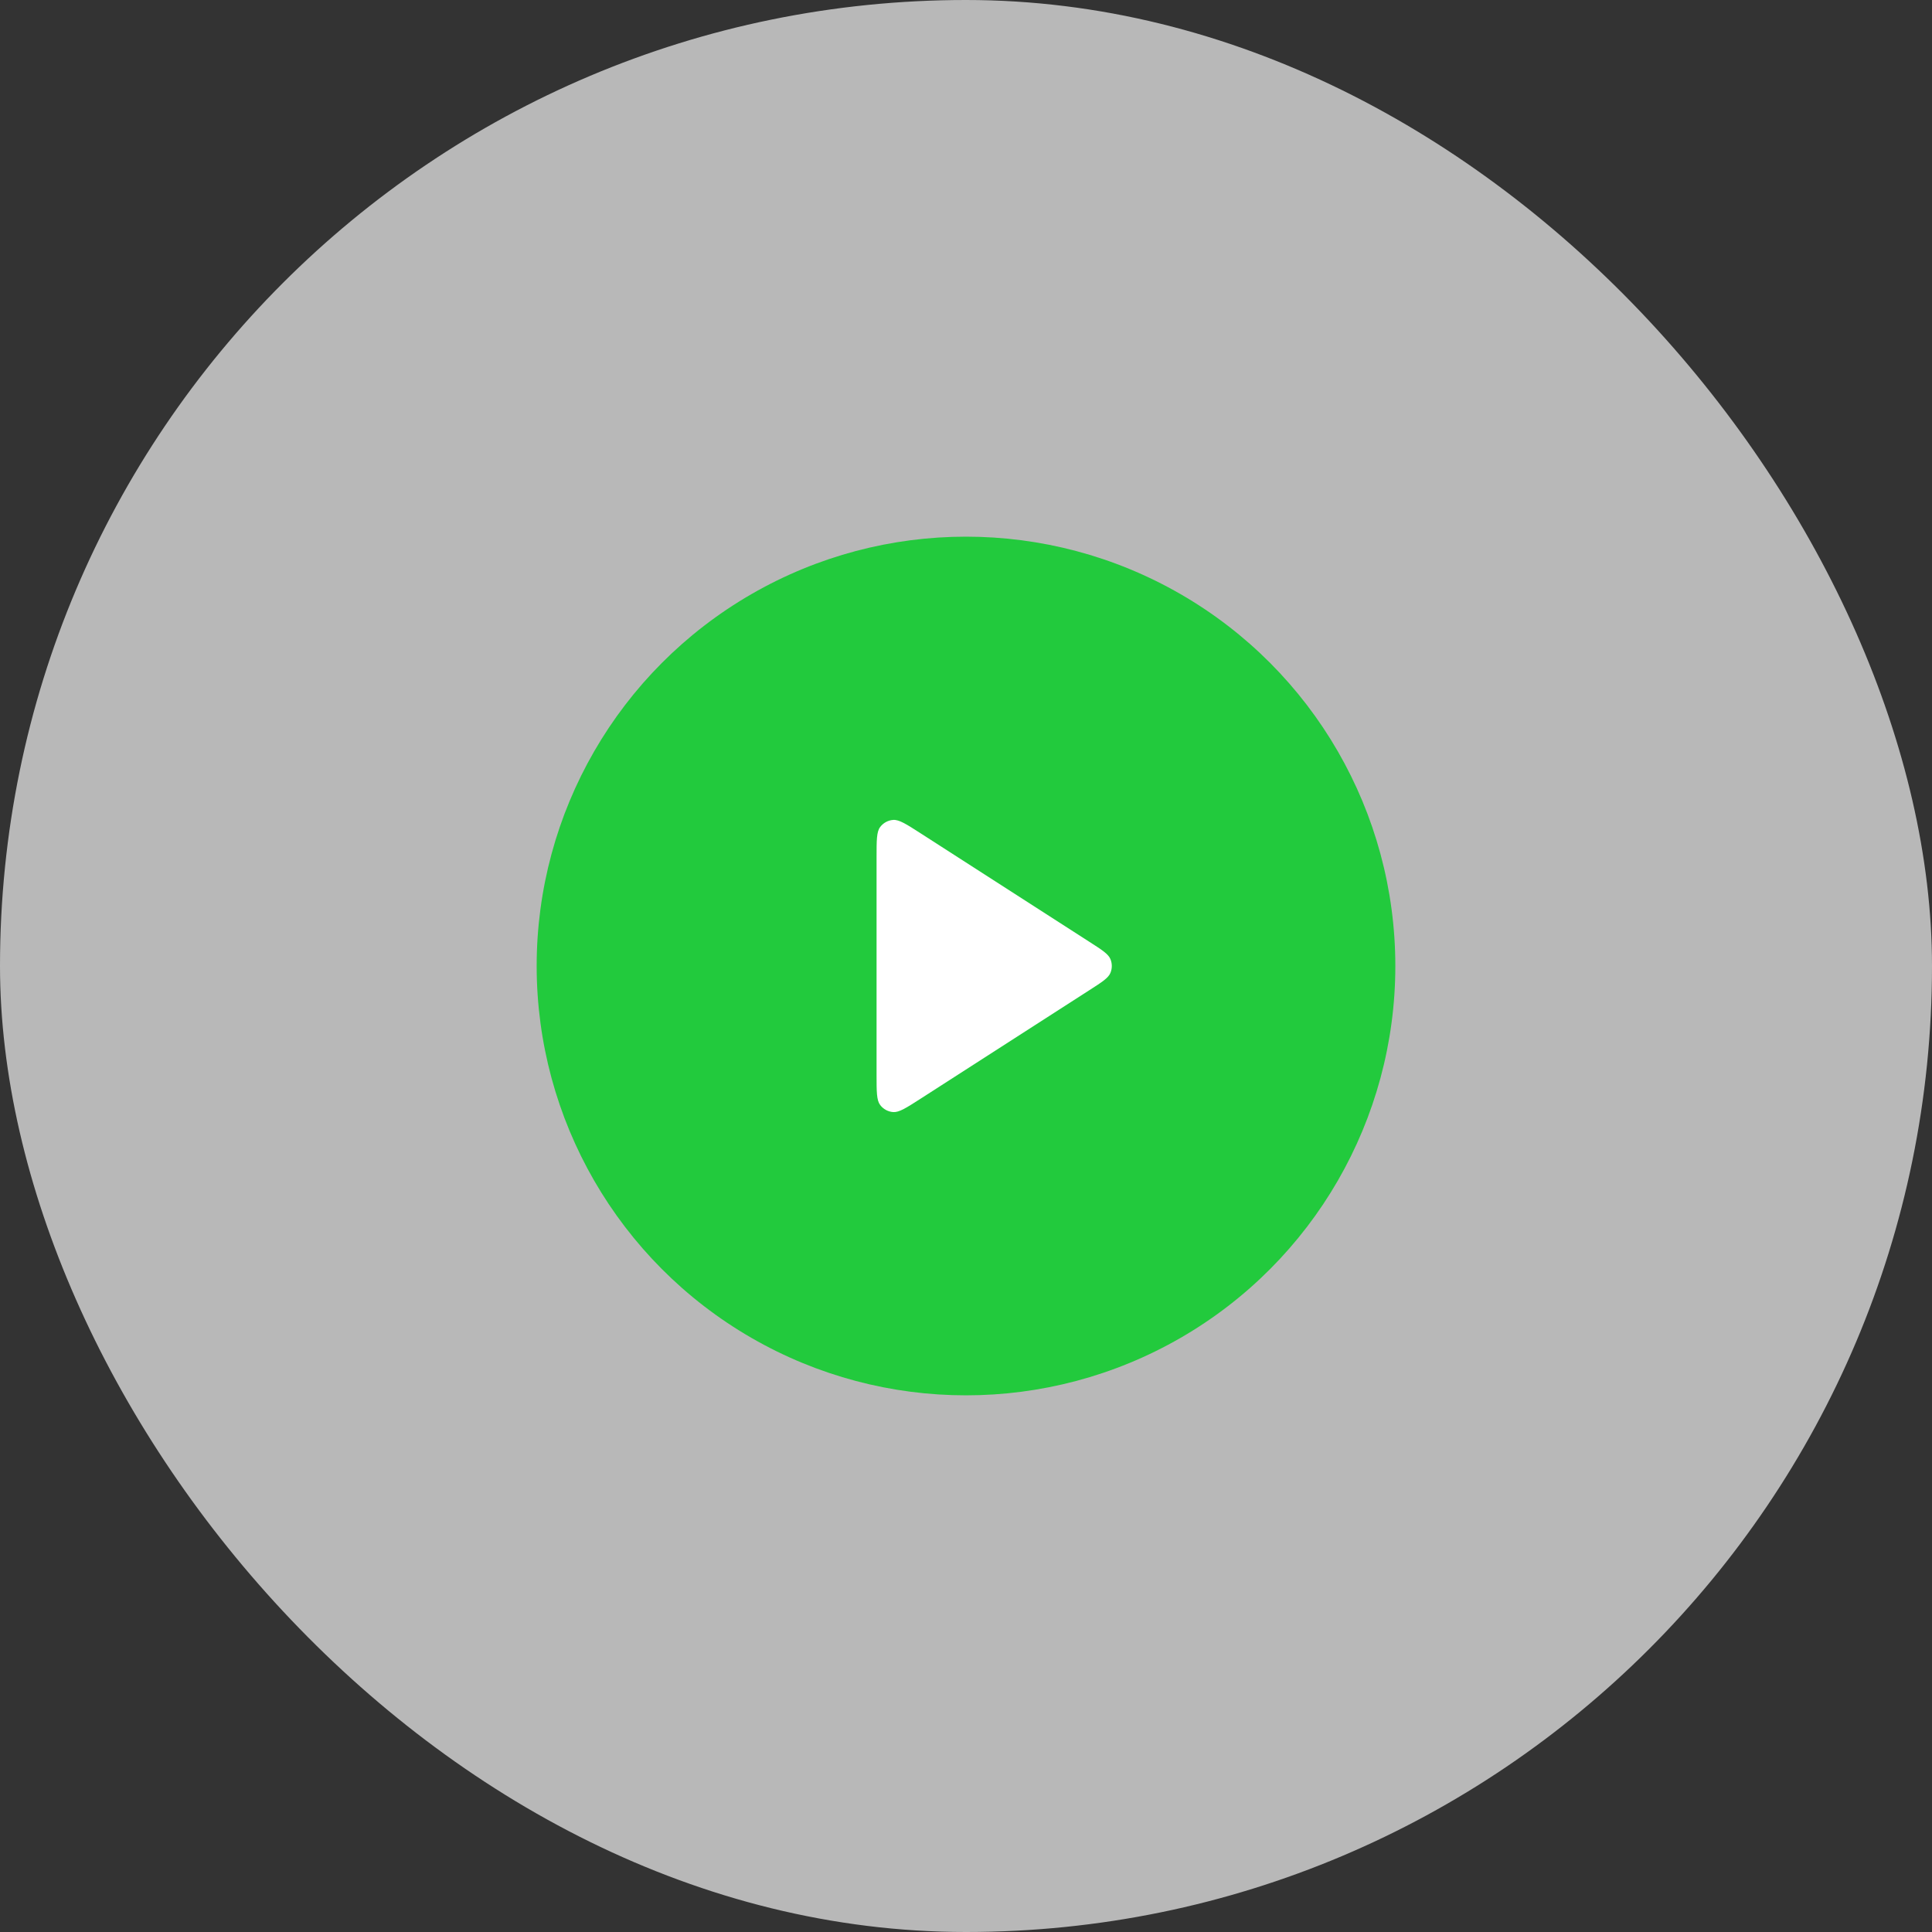 <svg width="72" height="72" viewBox="0 0 72 72" fill="none" xmlns="http://www.w3.org/2000/svg">
<rect x="0" y="0" width="72" height="72" fill="#333333" stroke="none"/>
<rect width="72" height="72" rx="36" fill="white" fill-opacity="0.65"/>
<circle cx="36" cy="36" r="16" fill="#22CA3D"/>
<path d="M32.667 31.954C32.667 31.317 32.667 30.999 32.8 30.822C32.916 30.667 33.093 30.57 33.286 30.556C33.507 30.54 33.775 30.712 34.31 31.056L40.604 35.103C41.069 35.401 41.301 35.551 41.381 35.74C41.451 35.906 41.451 36.094 41.381 36.26C41.301 36.449 41.069 36.599 40.604 36.897L34.31 40.944C33.775 41.288 33.507 41.46 33.286 41.444C33.093 41.43 32.916 41.333 32.8 41.178C32.667 41.001 32.667 40.683 32.667 40.046V31.954Z" fill="white"/>
</svg>
